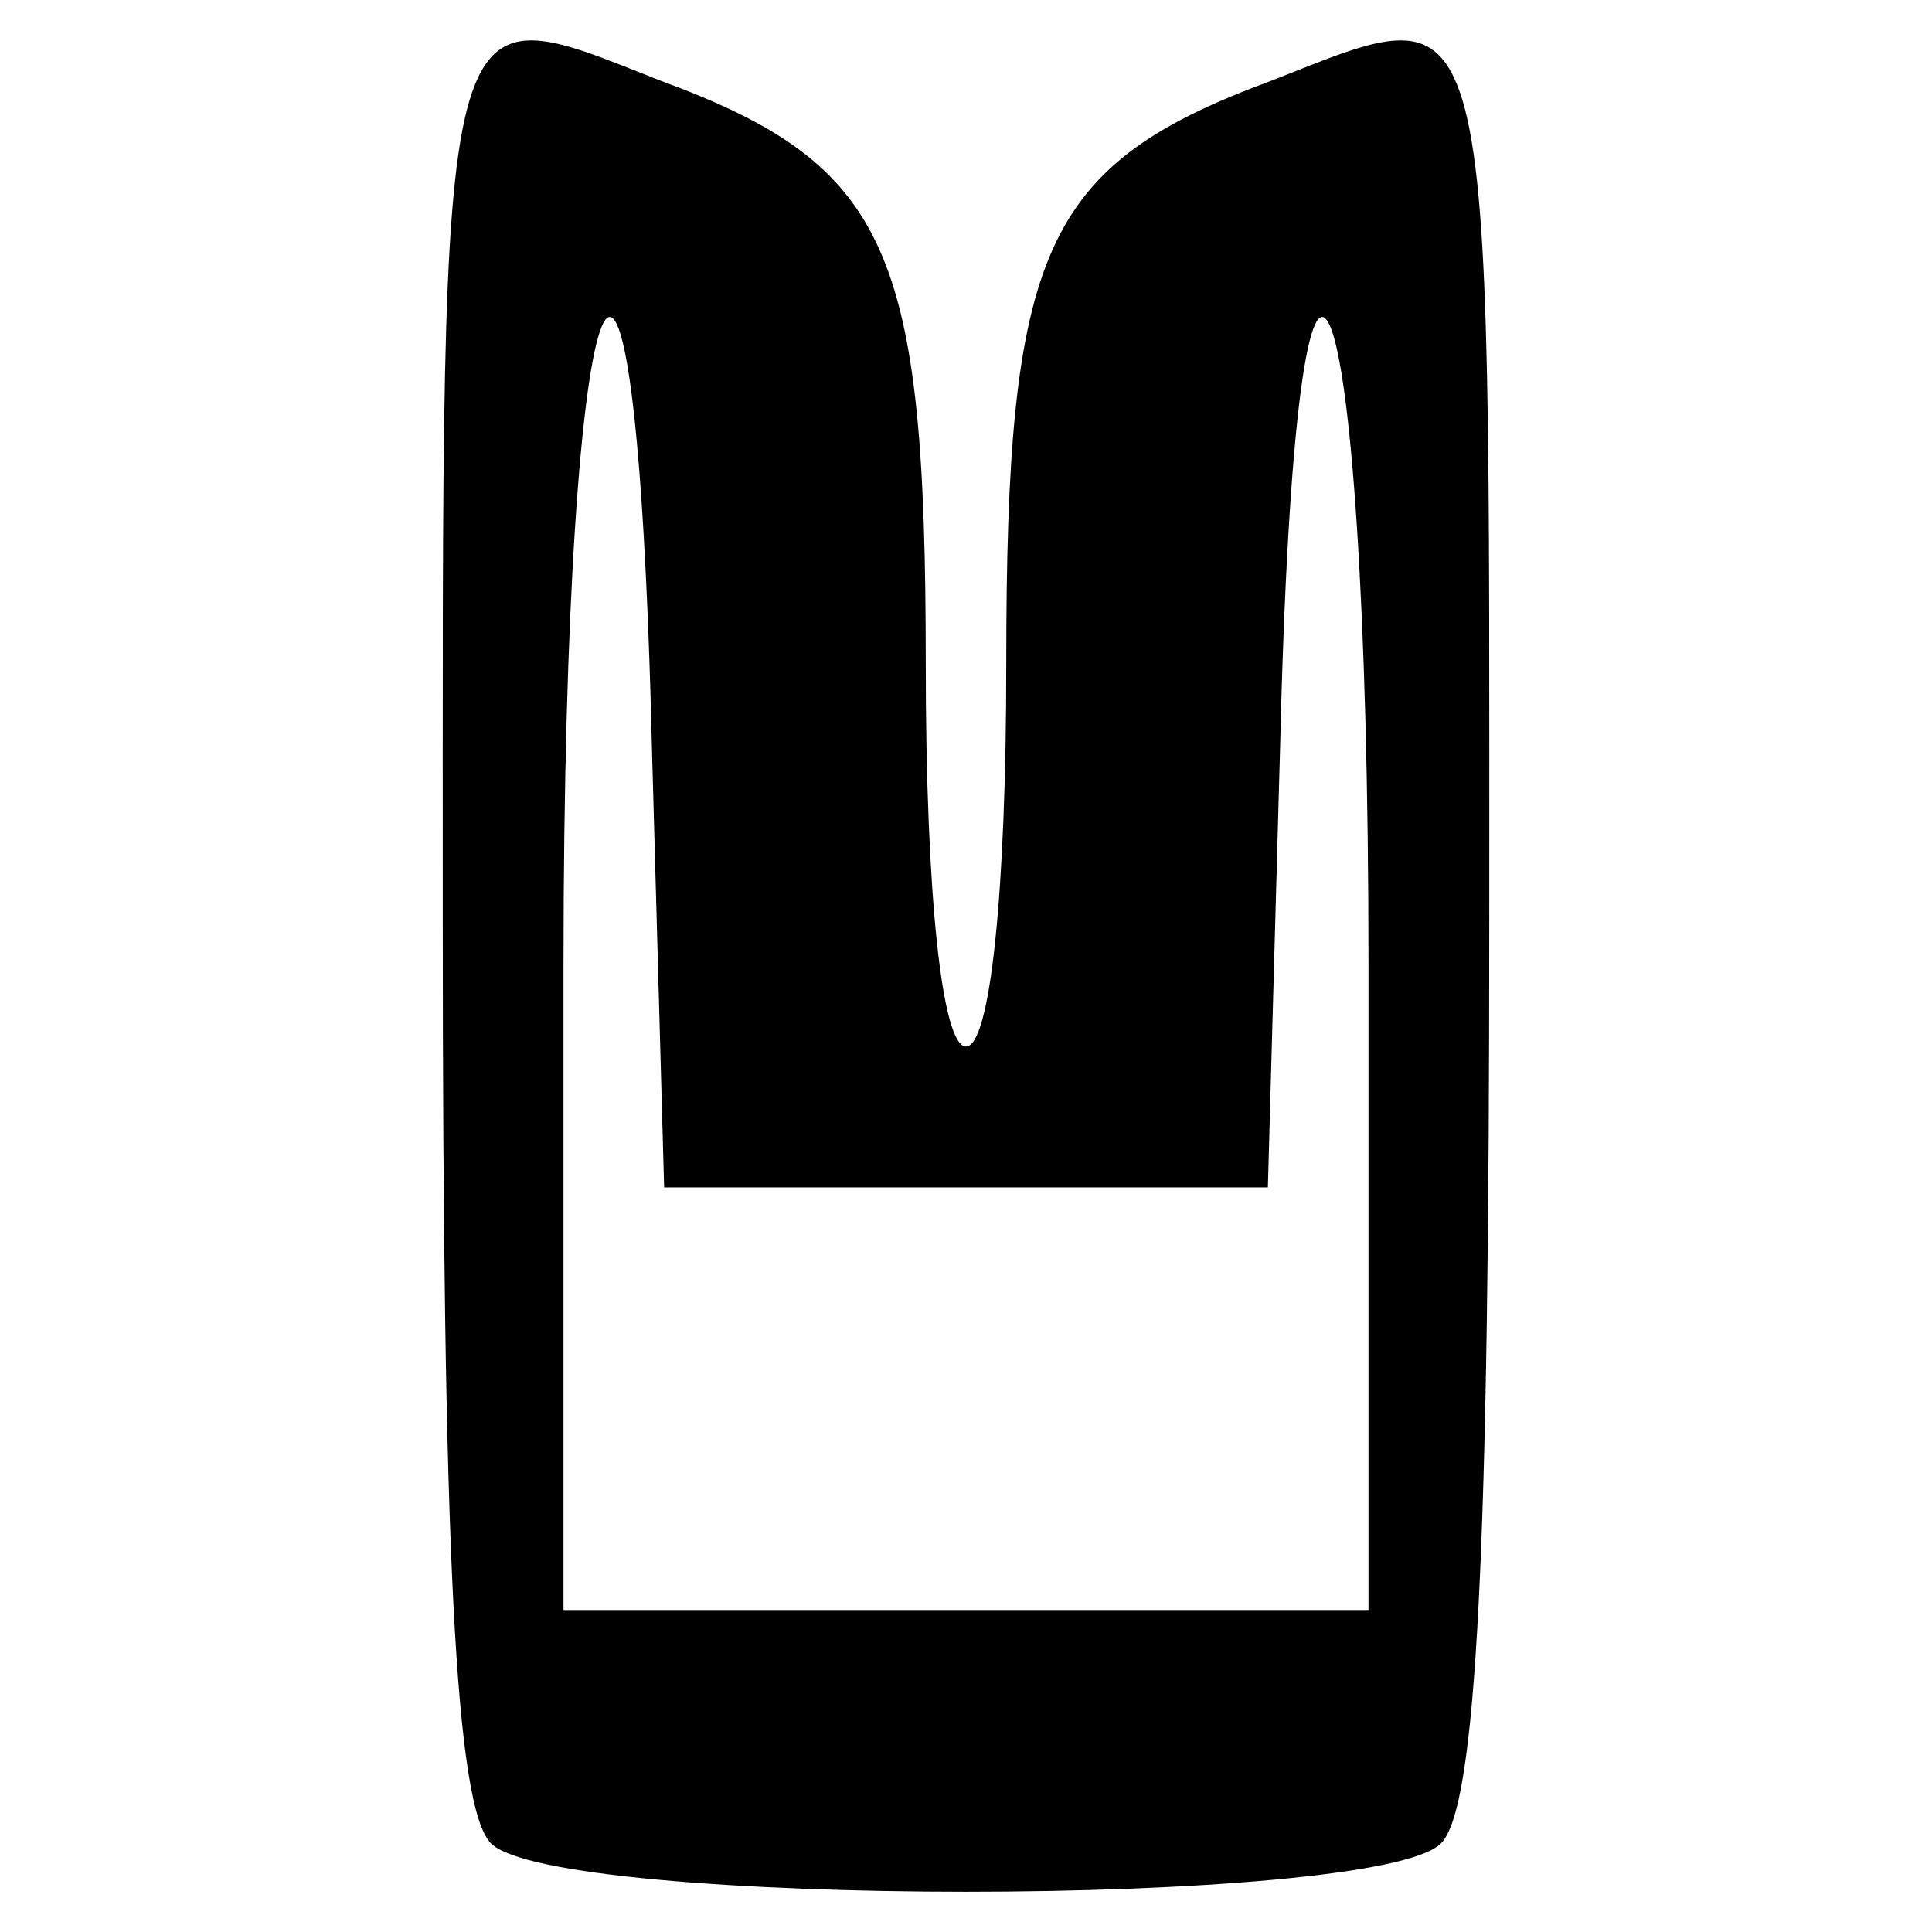 <?xml version="1.0" encoding="UTF-8" standalone="no"?> <svg xmlns="http://www.w3.org/2000/svg" version="1.0" width="48pt" height="48pt" viewBox="0 0 48 48" preserveAspectRatio="xMidYMid meet"><g transform="translate(0,48) scale(0.1,-0.1)" fill="#000000" stroke="none"><path d="M110 252 c0 -156 3 -221 12 -230 16 -16 220 -16 236 0 9 9 12 74 12 230 0 236 2 230 -54 208 -57 -21 -66 -42 -66 -145 0 -57 -4 -95 -10 -95 -6 0 -10 38 -10 95 0 103 -9 124 -66 145 -56 22 -54 28 -54 -208z m52 41 l3 -108 75 0 75 0 3 108 c4 171 22 129 22 -53 l0 -160 -100 0 -100 0 0 160 c0 182 18 224 22 53z"></path></g></svg> 